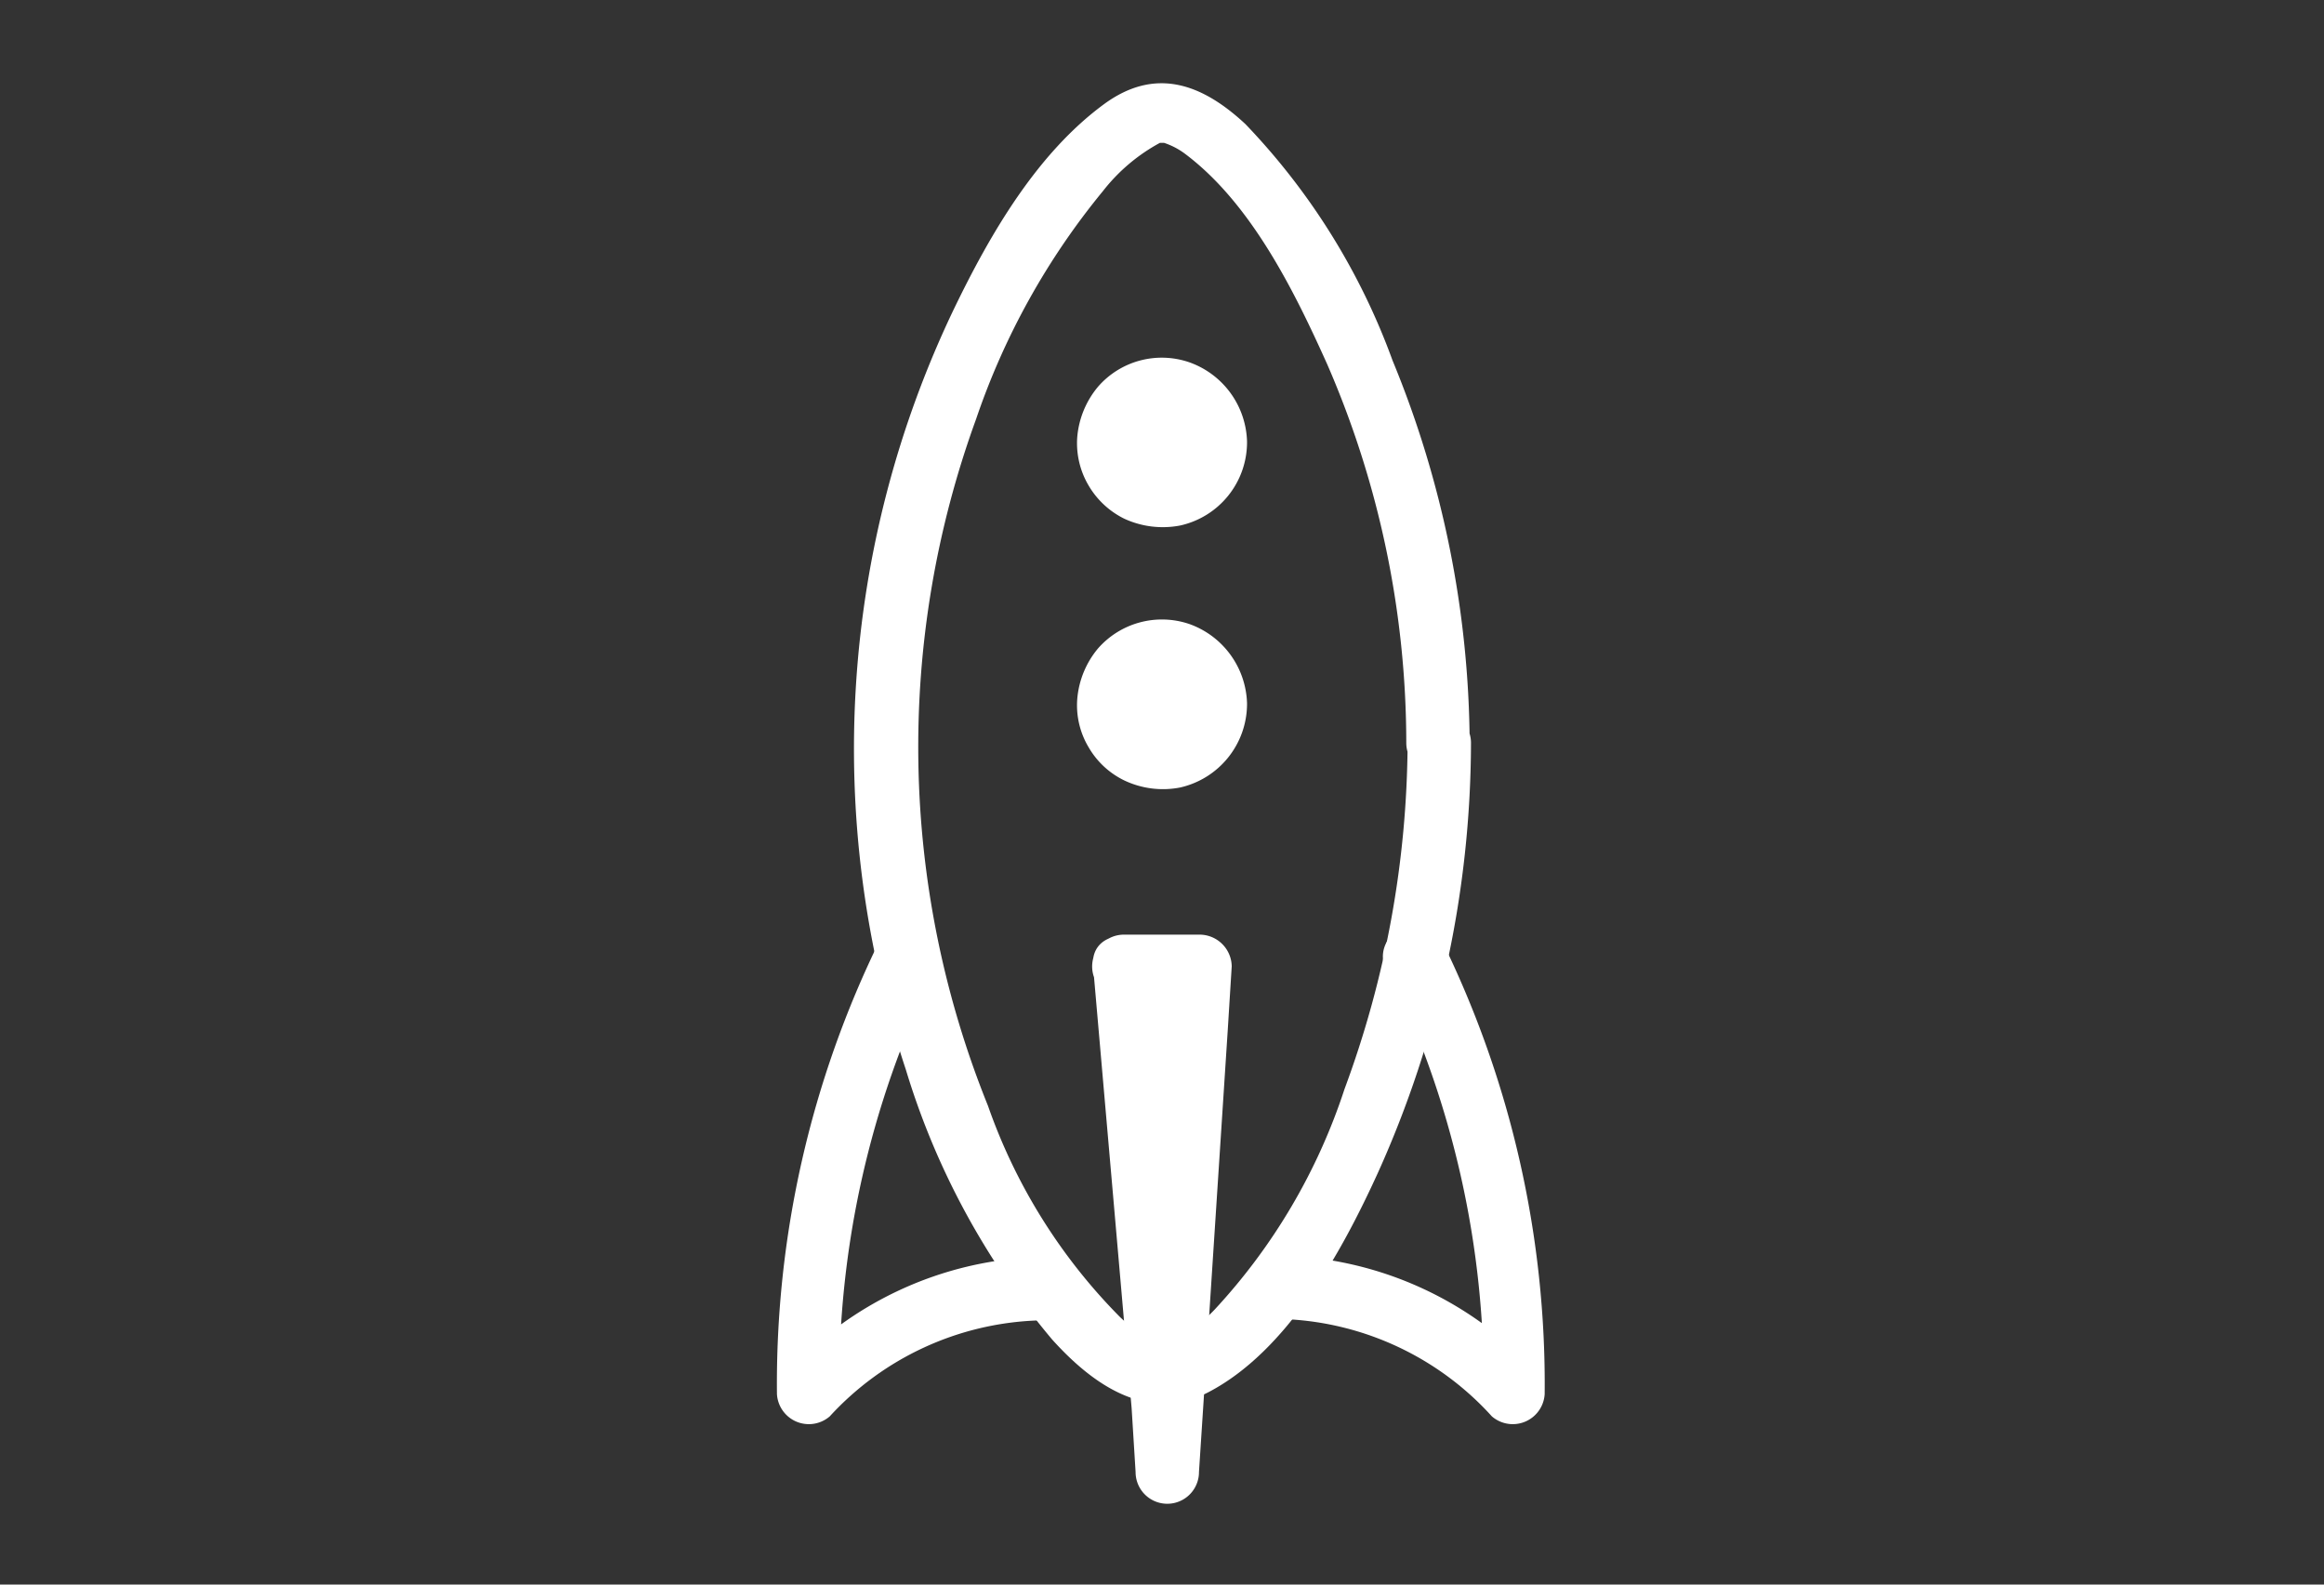 <?xml version="1.0" encoding="UTF-8"?> <svg xmlns="http://www.w3.org/2000/svg" id="Layer_1" data-name="Layer 1" viewBox="0 0 88 60"><rect x="0" y="0" width="88" height="60" fill="#333333" stroke="none"/><defs><style>.cls-1{fill:#fff;}</style></defs><path class="cls-1" d="M52.6,36.79a35.54,35.54,0,0,1,3.58,16l2-.85a13.55,13.55,0,0,0-9.48-4.39,1.2,1.2,0,0,0,0,2.4,11.21,11.21,0,0,1,7.79,3.68,1.21,1.21,0,0,0,2-.84,38.13,38.13,0,0,0-3.91-17.21c-.71-1.37-2.78-.16-2.07,1.21Z"></path><path class="cls-1" d="M33.33,35.57a38.14,38.14,0,0,0-3.91,17.22,1.21,1.21,0,0,0,2,.84A11.21,11.21,0,0,1,39.26,50a1.2,1.2,0,0,0,0-2.4,13.53,13.53,0,0,0-9.48,4.39l2,.85a35.58,35.58,0,0,1,3.58-16c.71-1.37-1.36-2.58-2.07-1.21Z"></path><path class="cls-1" d="M53.3,28.13a38.11,38.11,0,0,1-2.39,13.11A22.59,22.59,0,0,1,46,49.58a4.76,4.76,0,0,1-1.84,1.22,1.13,1.13,0,0,1-.64-.15,4.54,4.54,0,0,1-1.11-.78,21.38,21.38,0,0,1-5-8,36.28,36.28,0,0,1-.45-26,27.52,27.52,0,0,1,4.8-8.63,6.89,6.89,0,0,1,2.16-1.83s.17,0,.16,0a2.78,2.78,0,0,1,.84.45C47.39,7.74,49,11,50.25,13.78a36,36,0,0,1,3,14.35,1.2,1.2,0,0,0,2.4,0,38.47,38.47,0,0,0-2.92-14.48A25.51,25.51,0,0,0,47.16,4.7c-1.64-1.53-3.41-2.18-5.35-.76-2.55,1.87-4.32,4.93-5.67,7.72A38.54,38.54,0,0,0,34.3,40.5a28.8,28.8,0,0,0,5.54,10.22c1.54,1.71,3.61,3.18,5.91,2,3-1.56,5.06-5.32,6.42-8.3A39.75,39.75,0,0,0,55.7,28.13,1.2,1.2,0,0,0,53.3,28.13Z"></path><polygon class="cls-1" points="42.56 36.6 45.44 36.6 44.23 55.74 42.56 36.6"></polygon><path class="cls-1" d="M42.56,37.8h2.88l-1.2-1.2L43.18,53.33,43,55.74h2.4L44,39l-.21-2.41c-.14-1.52-2.54-1.54-2.4,0l1.46,16.73L43,55.74a1.2,1.2,0,0,0,2.4,0L46.49,39l.15-2.41a1.22,1.22,0,0,0-1.2-1.2H42.56A1.2,1.2,0,0,0,42.56,37.8Z"></path><circle class="cls-1" cx="44" cy="16.72" r="2.02"></circle><path class="cls-1" d="M44.82,16.72c0,.09,0,.18,0,.28l0-.32a2.35,2.35,0,0,1-.14.52l.12-.29a2.68,2.68,0,0,1-.18.33c-.07.1-.16.13.06-.08l-.12.14s-.12.13-.14.12.29-.2.08-.06l-.33.18.29-.12a2.35,2.35,0,0,1-.52.14l.32,0a2.62,2.62,0,0,1-.56,0l.32,0a2.35,2.35,0,0,1-.52-.14l.29.12a1.74,1.74,0,0,1-.33-.18c-.1-.07-.13-.16.08.06l-.14-.12s-.13-.13-.12-.14.2.29.06.08a2.68,2.68,0,0,1-.18-.33l.12.29a1.91,1.91,0,0,1-.14-.52l0,.32a2.62,2.62,0,0,1,0-.56l0,.32a1.91,1.91,0,0,1,.14-.52l-.12.29a1.74,1.74,0,0,1,.18-.33c.07-.1.16-.13-.06.08l.12-.14s.12-.13.14-.12-.29.2-.08.06a1.74,1.74,0,0,1,.33-.18l-.29.12a1.91,1.91,0,0,1,.52-.14l-.32,0a2.62,2.62,0,0,1,.56,0l-.32,0a1.91,1.91,0,0,1,.52.14l-.29-.12.33.18c.1.07.13.16-.08-.06l.14.12s.13.12.12.14-.2-.29-.06-.08a1.74,1.74,0,0,1,.18.33l-.12-.29a2.35,2.35,0,0,1,.14.52l0-.32a2.46,2.46,0,0,1,0,.28,1.21,1.21,0,0,0,1.2,1.2,1.22,1.22,0,0,0,1.2-1.2,3.28,3.28,0,0,0-2.18-3,3.2,3.2,0,0,0-3.46.92,3.42,3.42,0,0,0-.79,1.92,3.15,3.15,0,0,0,.44,1.84,3.21,3.21,0,0,0,1.34,1.24,3.48,3.48,0,0,0,2.11.26,3.23,3.23,0,0,0,2.54-3.14,1.21,1.21,0,0,0-1.2-1.2A1.22,1.22,0,0,0,44.82,16.72Z"></path><circle class="cls-1" cx="44" cy="26.63" r="2.02"></circle><path class="cls-1" d="M44.82,26.63a2.46,2.46,0,0,1,0,.28l0-.32a2.35,2.35,0,0,1-.14.52l.12-.28a2,2,0,0,1-.18.32c-.07.11-.16.14.06-.07l-.12.13s-.12.13-.14.13.29-.21.08-.07l-.33.18.29-.12a2.38,2.38,0,0,1-.52.15l.32-.05a1.75,1.75,0,0,1-.56,0l.32.05a2.38,2.38,0,0,1-.52-.15l.29.12a1.74,1.74,0,0,1-.33-.18c-.1-.06-.13-.16.08.07a1.79,1.79,0,0,1-.14-.13s-.13-.12-.12-.13.2.28.06.07a2,2,0,0,1-.18-.32l.12.28a1.91,1.91,0,0,1-.14-.52l0,.32a2.53,2.53,0,0,1,0-.55l0,.31a1.91,1.91,0,0,1,.14-.52l-.12.29a2,2,0,0,1,.18-.32c.07-.11.16-.14-.06.07l.12-.14s.12-.13.14-.12l-.08.06a1.71,1.71,0,0,1,.33-.17l-.29.12a2.38,2.38,0,0,1,.52-.15l-.32,0a2.62,2.62,0,0,1,.56,0l-.32,0a2.38,2.38,0,0,1,.52.15l-.29-.12a2.59,2.59,0,0,1,.33.17c.1.07.13.16-.08-.06l.14.12s.13.13.12.14-.2-.29-.06-.07a2,2,0,0,1,.18.32l-.12-.29a2.35,2.35,0,0,1,.14.52l0-.31a2.45,2.45,0,0,1,0,.27,1.2,1.2,0,1,0,2.4,0,3.29,3.29,0,0,0-2.18-3,3.22,3.22,0,0,0-3.46.92,3.42,3.42,0,0,0-.79,1.93,3.1,3.1,0,0,0,.44,1.83,3.14,3.14,0,0,0,1.34,1.24,3.41,3.41,0,0,0,2.11.27,3.25,3.25,0,0,0,2.54-3.15,1.2,1.2,0,1,0-2.4,0Z"></path></svg> 